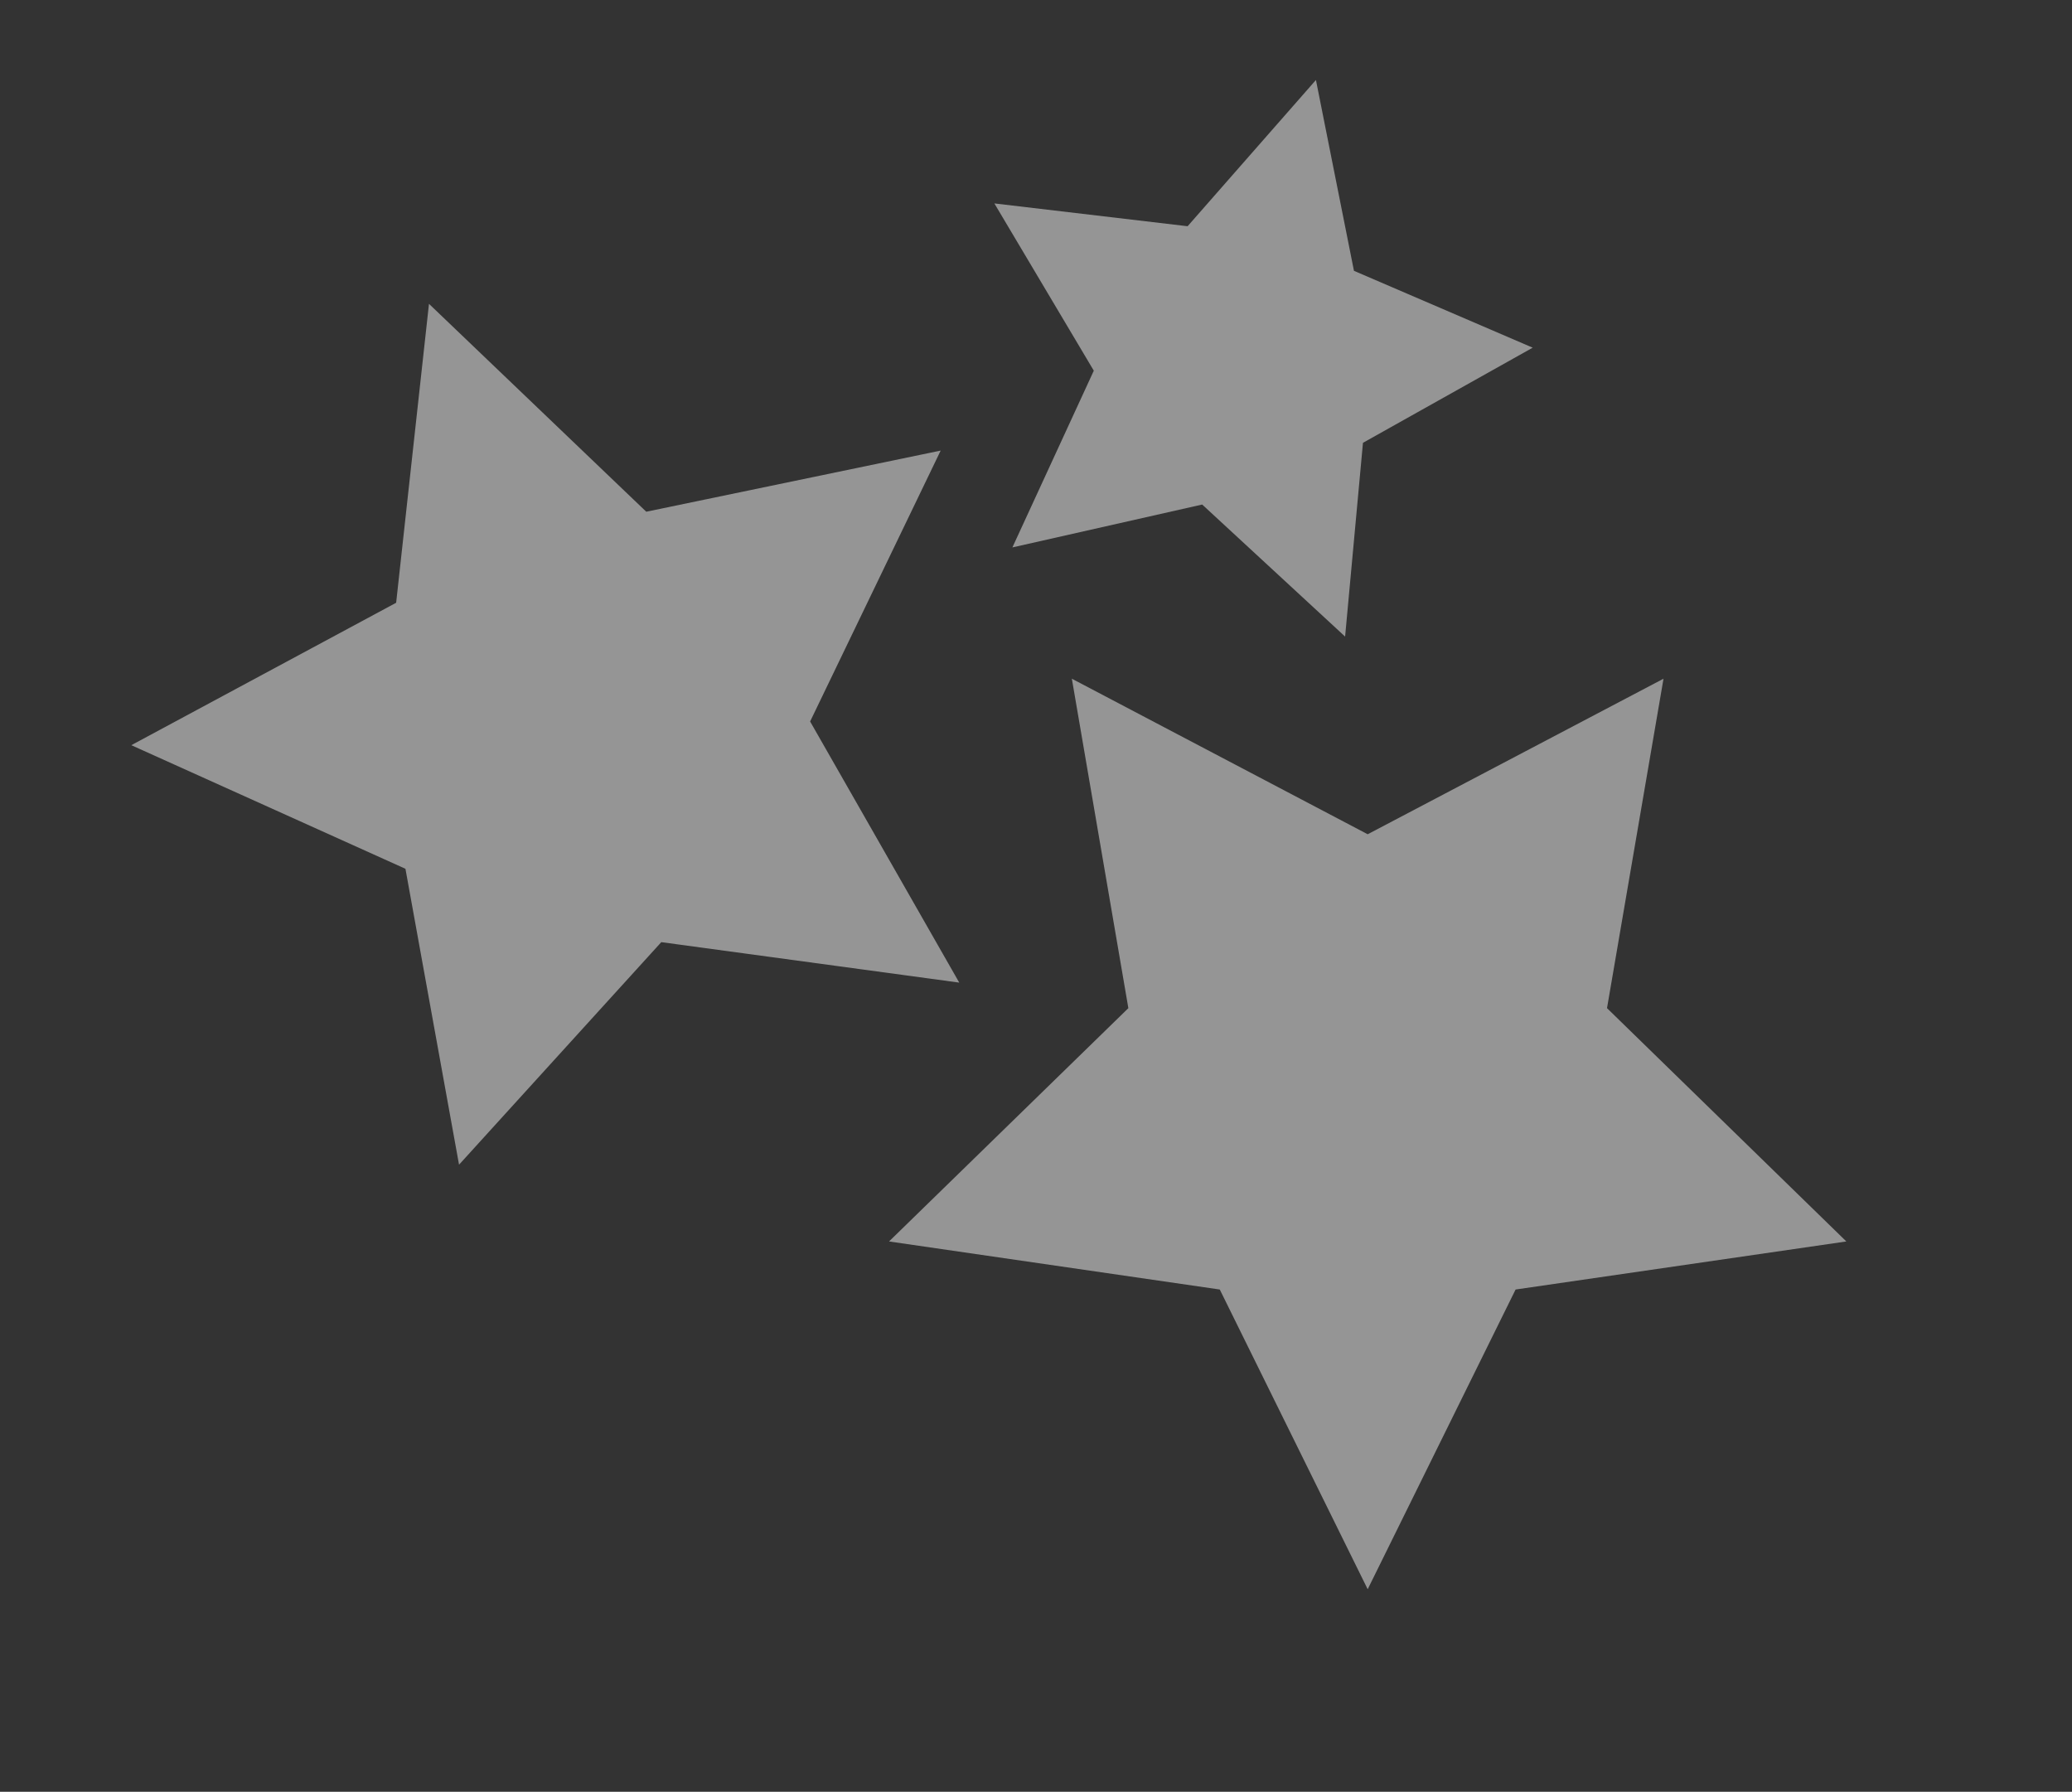 <?xml version="1.0" encoding="UTF-8"?>
<svg width="739px" height="639px" viewBox="0 0 739 639" version="1.1" xmlns="http://www.w3.org/2000/svg" xmlns:xlink="http://www.w3.org/1999/xlink">
    <rect x="0" y="0" width="739" height="639" fill="#333333" stroke="none"/>
    <title>Group 4</title>
    <g id="Desktop" stroke="none" stroke-width="1" fill="none" fill-rule="evenodd" opacity="0.483">
        <g transform="translate(101, -972)" fill="#FFFFFF" id="Group-4">
            <g transform="translate(-100.263, 972.963)">
                <polygon id="Star-Copy-2" transform="translate(487.062, 386.311) rotate(-324) translate(-487.062, -386.311) " points="487.062 476.061 381.554 531.53 401.705 414.046 316.347 330.843 434.308 313.702 487.062 206.811 539.816 313.702 657.777 330.843 572.419 414.046 592.569 531.53"></polygon>
                <polygon id="Star" transform="translate(207.5, 259.158) rotate(-20) translate(-207.5, -259.158) " points="207.5 339.908 112.573 389.814 130.702 284.111 53.904 209.251 160.036 193.83 207.5 97.658 254.964 193.83 361.096 209.251 284.298 284.111 302.427 389.814"></polygon>
                <polygon id="Star-Copy" transform="translate(441.558, 128.5) rotate(-345) translate(-441.558, -128.5) " points="441.558 180.75 380.134 213.042 391.865 144.646 342.173 96.208 410.846 86.229 441.558 24 472.27 86.229 540.943 96.208 491.251 144.646 502.982 213.042"></polygon>
            </g>
        </g>
    </g>
</svg>